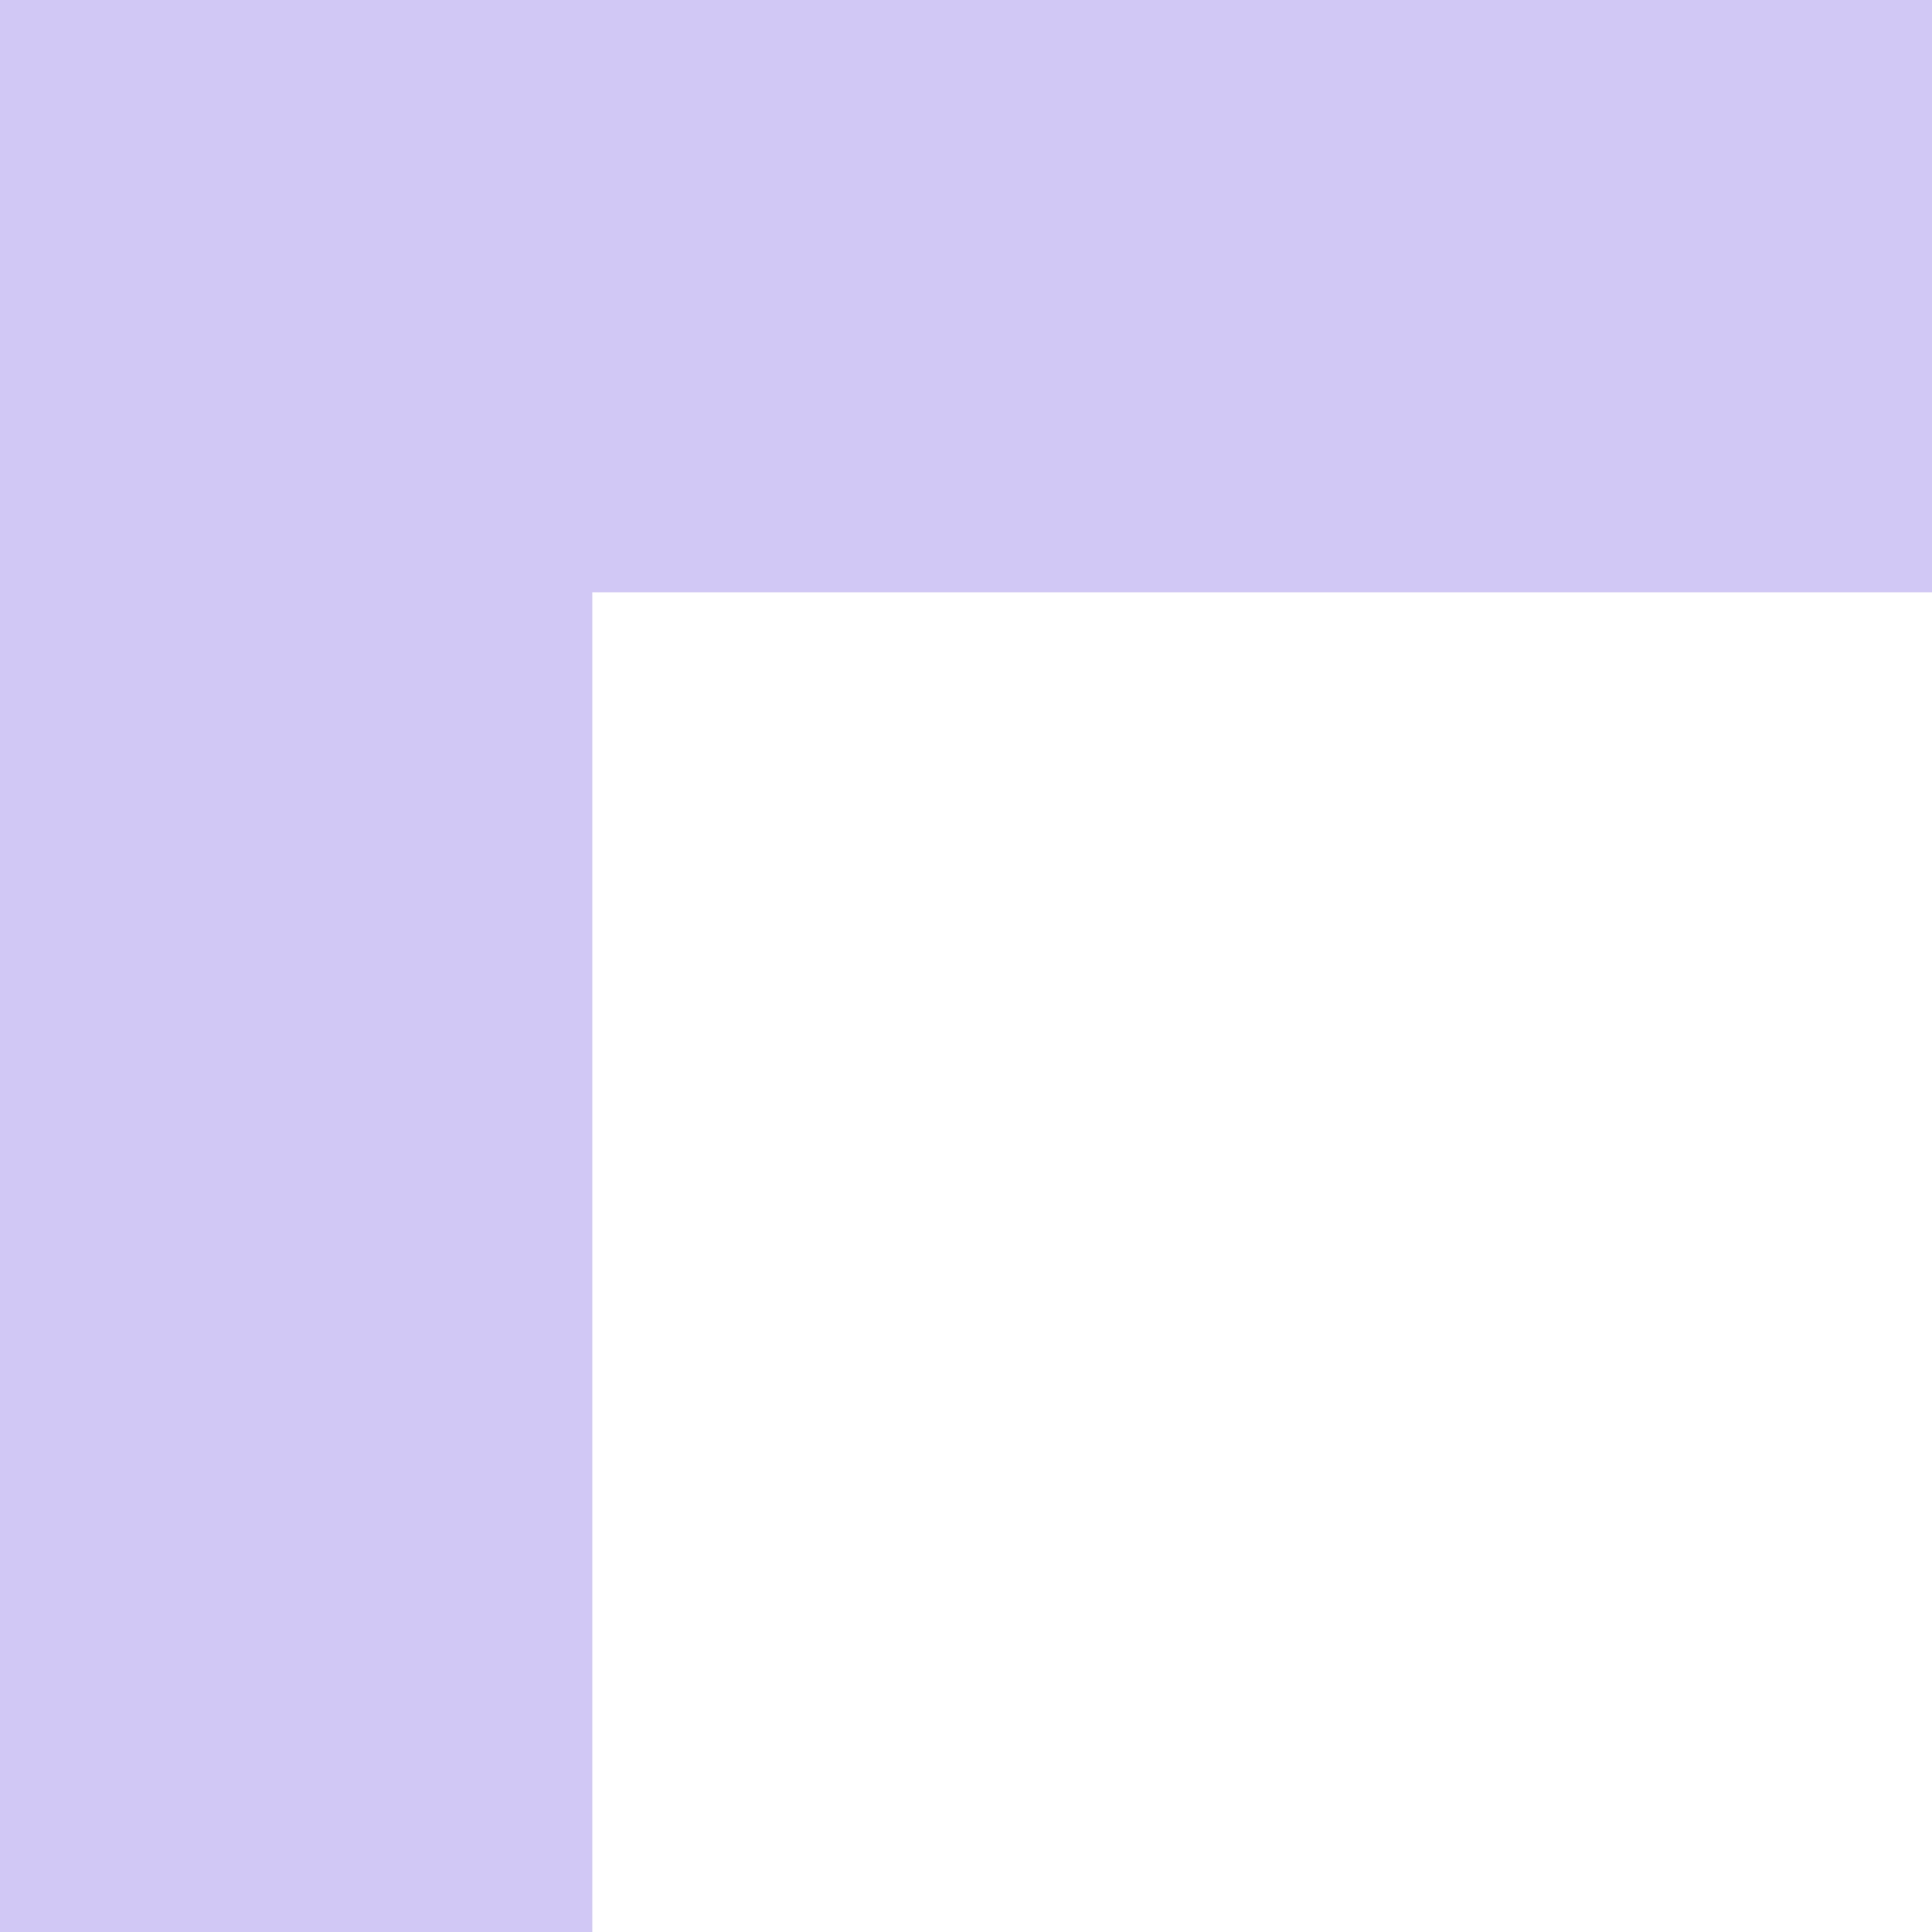 <svg width="58" height="58" viewBox="0 0 58 58" fill="none" xmlns="http://www.w3.org/2000/svg">
<path d="M17.782 17.782L58 17.782L58 -3.8147e-06L-1.25582e-06 1.25582e-06L3.8147e-06 58L17.782 58L17.782 17.782Z" fill="#D2C8F5"/>
</svg>

